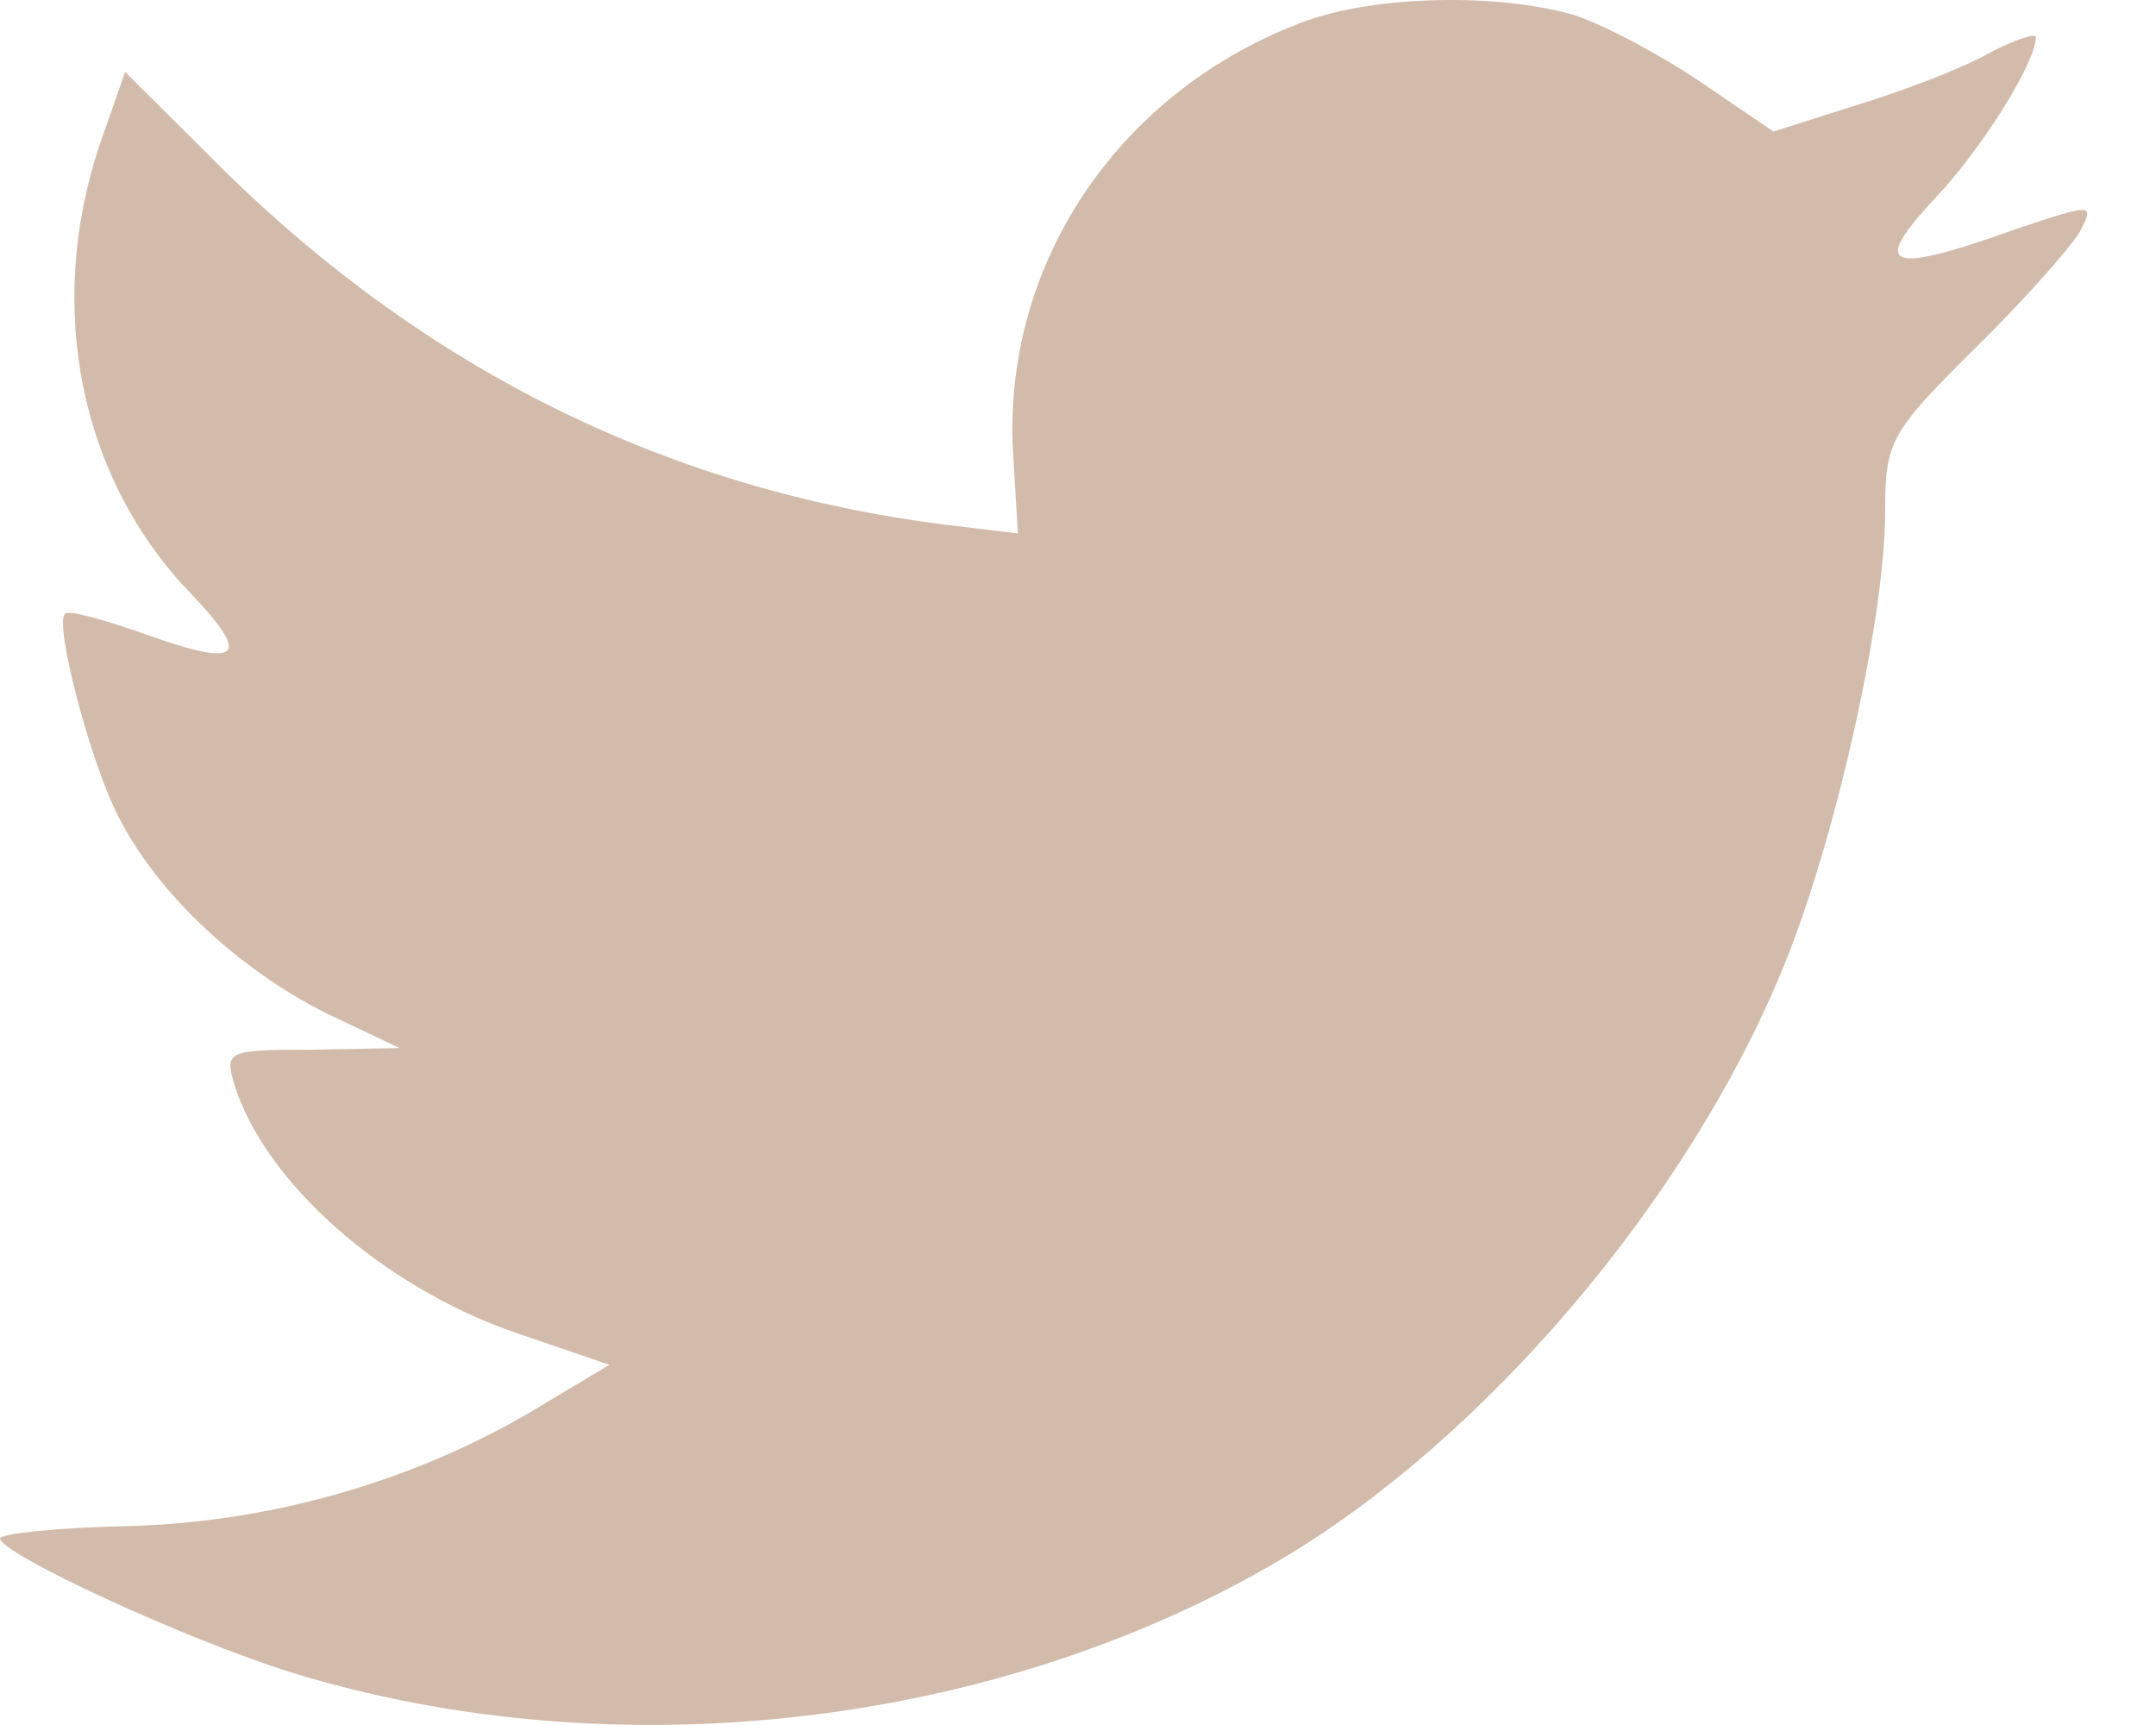 <svg fill="none" height="20" viewBox="0 0 25 20" width="25" xmlns="http://www.w3.org/2000/svg"><path clip-rule="evenodd" d="m11.751 5.32.052.865-.874-.106c-3.183-.406-5.963-1.783-8.324-4.096l-1.154-1.148-.297.847c-.63 1.889-.227 3.884 1.084 5.226.699.741.542.847-.664.406-.42-.141-.787-.247-.822-.194-.122.124.297 1.73.63 2.366.455.883 1.381 1.748 2.396 2.26l.857.406-1.014.018c-.979 0-1.014.018-.909.388.35 1.148 1.731 2.366 3.27 2.895l1.084.371-.944.565c-1.399.812-3.043 1.271-4.687 1.306-.787.018-1.434.088-1.434.141 0 .177 2.133 1.165 3.375 1.554 3.725 1.147 8.149.653 11.471-1.306 2.361-1.395 4.721-4.166 5.823-6.85.595-1.43 1.189-4.043 1.189-5.296 0-.812.052-.918 1.032-1.889.577-.565 1.119-1.183 1.224-1.359.175-.335.157-.335-.735-.035-1.486.53-1.696.459-.962-.335.542-.565 1.189-1.589 1.189-1.889 0-.053-.262.035-.56.194-.315.177-1.014.441-1.539.6l-.944.3-.857-.583c-.472-.318-1.137-.671-1.486-.777-.892-.247-2.256-.212-3.06.071-2.186.794-3.567 2.842-3.41 5.084z" fill="#d3bbab" fill-rule="evenodd"/></svg>